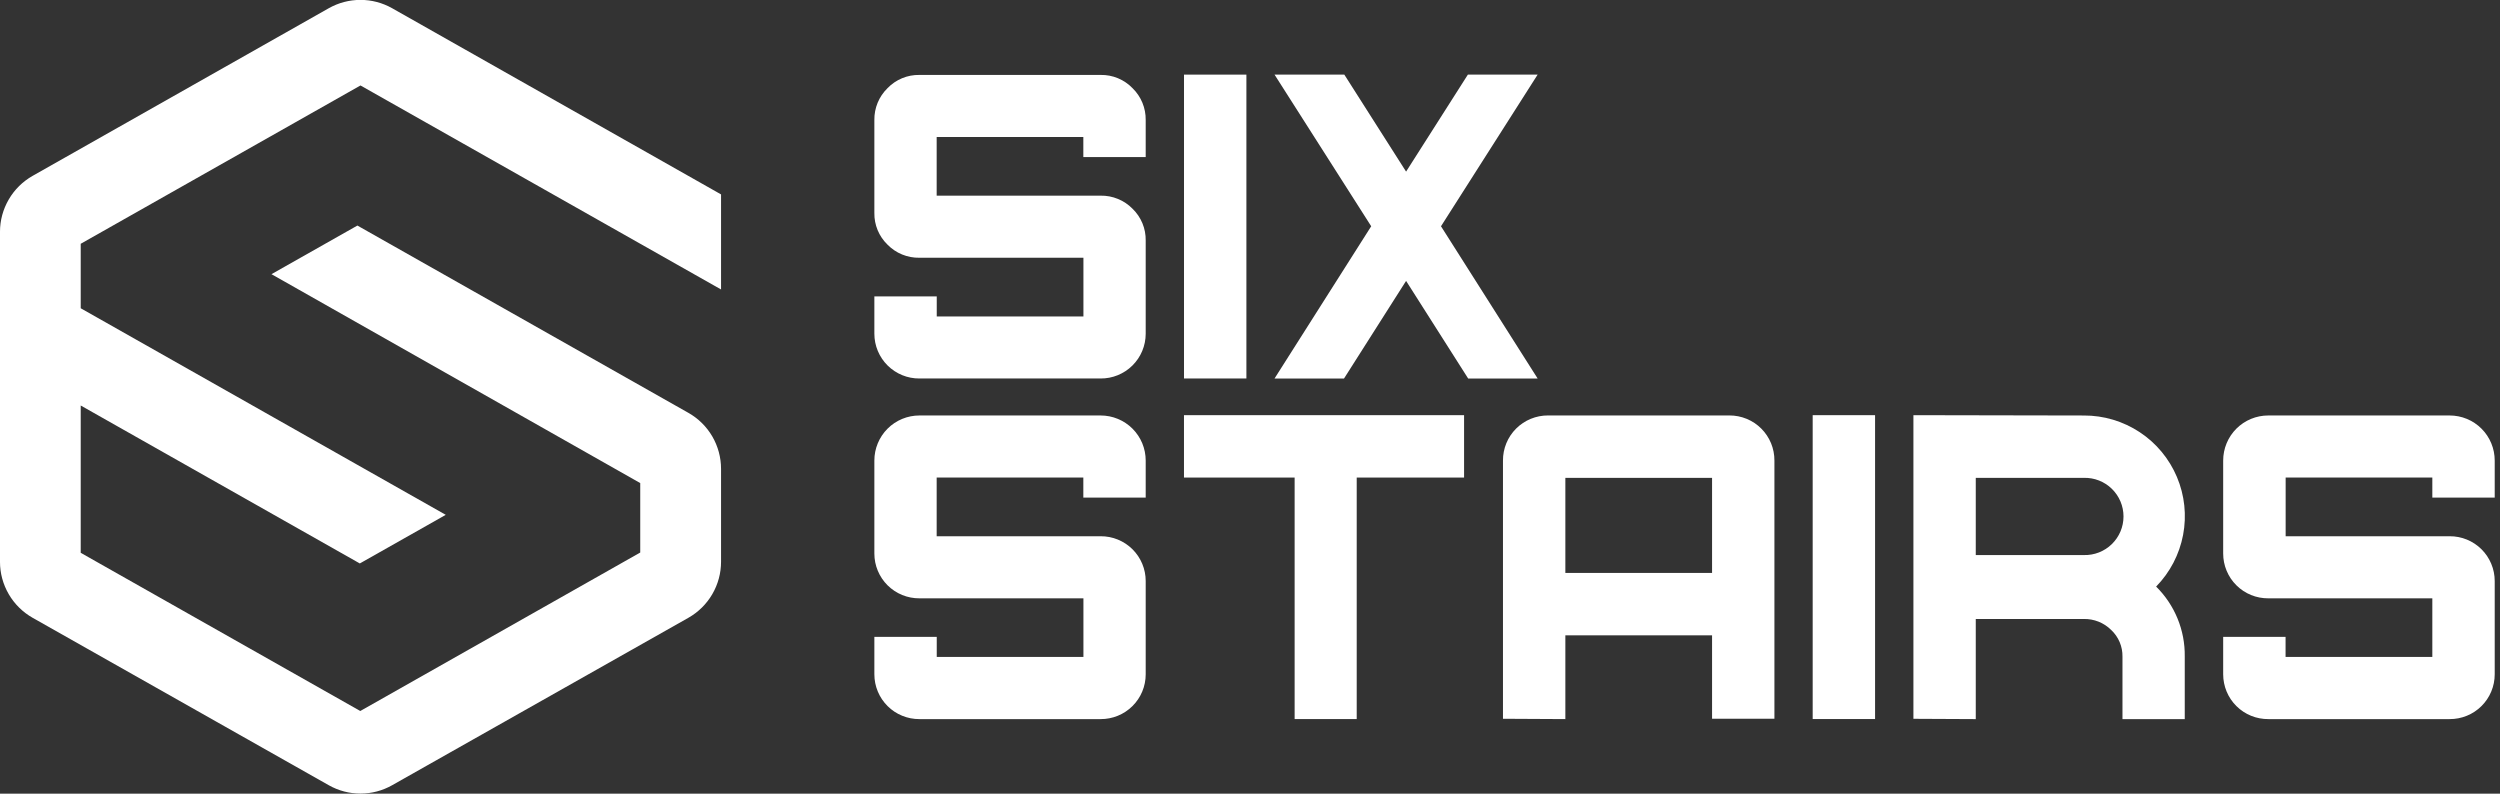 <svg width="189" height="60" viewBox="0 0 189 60" fill="none" xmlns="http://www.w3.org/2000/svg">
<rect x="0" y="0" width="189" height="60" fill="#333333" stroke="none"/>
<g clip-path="url(#clip0_72_8747)">
<path d="M83.206 5.665C83.656 5.656 84.103 5.741 84.519 5.914C84.935 6.087 85.311 6.344 85.623 6.669C85.943 6.981 86.195 7.355 86.366 7.768C86.536 8.181 86.621 8.625 86.615 9.072V11.875H81.9V10.356H70.812V14.792H83.206C83.655 14.784 84.101 14.868 84.517 15.039C84.932 15.209 85.309 15.463 85.623 15.784C85.943 16.094 86.196 16.467 86.367 16.879C86.538 17.291 86.622 17.733 86.615 18.179V25.234C86.614 25.68 86.525 26.121 86.353 26.533C86.181 26.945 85.929 27.318 85.613 27.632C85.296 27.946 84.92 28.195 84.507 28.363C84.094 28.532 83.652 28.617 83.206 28.614H69.511C69.064 28.617 68.622 28.532 68.208 28.363C67.795 28.194 67.419 27.945 67.102 27.631C66.785 27.316 66.534 26.942 66.362 26.53C66.19 26.118 66.102 25.676 66.102 25.23V22.41H70.818V23.927H81.907V19.486H69.511C69.061 19.494 68.615 19.41 68.199 19.239C67.783 19.069 67.407 18.814 67.093 18.492C66.773 18.182 66.52 17.81 66.349 17.399C66.179 16.987 66.094 16.545 66.102 16.1V9.072C66.095 8.625 66.18 8.181 66.35 7.768C66.521 7.355 66.774 6.981 67.093 6.669C67.405 6.344 67.781 6.087 68.197 5.914C68.613 5.741 69.06 5.656 69.511 5.665H83.206Z" fill="white"/>
<path d="M94.228 5.641H89.511V28.613H94.228V5.641Z" fill="white"/>
<path d="M110.971 5.641H116.245L108.939 17.105L116.245 28.615H110.993L106.3 21.236L101.608 28.615H96.355L103.663 17.105L96.355 5.641H101.631L106.3 12.974L110.971 5.641Z" fill="white"/>
<path d="M83.206 31.41C83.653 31.41 84.097 31.497 84.51 31.668C84.924 31.839 85.3 32.09 85.617 32.407C85.933 32.723 86.184 33.099 86.356 33.513C86.527 33.926 86.615 34.37 86.615 34.817V37.618H81.9V36.104H70.812V40.54H83.206C83.652 40.537 84.095 40.622 84.508 40.791C84.921 40.96 85.297 41.209 85.614 41.523C85.931 41.838 86.183 42.212 86.354 42.624C86.526 43.036 86.615 43.478 86.615 43.924V50.979C86.615 51.426 86.526 51.868 86.354 52.28C86.183 52.692 85.931 53.066 85.614 53.38C85.297 53.695 84.921 53.944 84.508 54.112C84.095 54.281 83.652 54.367 83.206 54.364H69.511C69.064 54.367 68.621 54.281 68.208 54.112C67.794 53.944 67.418 53.695 67.102 53.38C66.785 53.065 66.533 52.691 66.362 52.278C66.19 51.866 66.102 51.424 66.102 50.977V48.149H70.818V49.666H81.907V45.234H69.511C69.064 45.237 68.622 45.151 68.208 44.983C67.795 44.814 67.419 44.565 67.102 44.251C66.785 43.936 66.534 43.562 66.362 43.15C66.19 42.738 66.102 42.296 66.102 41.849V34.817C66.101 34.37 66.189 33.926 66.361 33.513C66.532 33.099 66.783 32.723 67.1 32.407C67.416 32.09 67.792 31.839 68.206 31.668C68.62 31.497 69.063 31.41 69.511 31.41H83.206Z" fill="white"/>
<path d="M89.509 36.103V31.387H110.684V36.103H102.567V54.361H97.874V36.103H89.509Z" fill="white"/>
<path d="M130.739 31.408C131.187 31.406 131.631 31.493 132.046 31.663C132.46 31.834 132.837 32.085 133.154 32.402C133.471 32.719 133.721 33.096 133.892 33.51C134.062 33.925 134.149 34.369 134.146 34.817V54.335H129.432V48.033H118.341V54.364L113.625 54.339V34.817C113.622 34.37 113.708 33.926 113.878 33.511C114.049 33.097 114.299 32.721 114.615 32.404C114.932 32.087 115.308 31.835 115.722 31.665C116.136 31.494 116.58 31.407 117.028 31.408H130.739ZM118.341 43.316H129.432V36.125H118.341V43.316Z" fill="white"/>
<path d="M141.755 31.387H137.039V54.359H141.755V31.387Z" fill="white"/>
<path d="M157.539 31.412C159.04 31.406 160.509 31.845 161.761 32.672C163.013 33.498 163.992 34.677 164.576 36.06C165.16 37.442 165.322 38.966 165.042 40.44C164.762 41.914 164.053 43.273 163.003 44.345C163.7 45.034 164.251 45.856 164.623 46.763C164.995 47.669 165.18 48.642 165.167 49.622V54.365H160.459V49.644C160.466 49.267 160.394 48.892 160.247 48.544C160.1 48.197 159.882 47.884 159.606 47.626C159.334 47.355 159.01 47.142 158.653 46.999C158.297 46.857 157.915 46.787 157.531 46.795H149.368V54.365L144.654 54.342V31.387L157.539 31.412ZM157.539 36.126H149.368V41.963H157.539C157.929 41.973 158.317 41.906 158.68 41.764C159.043 41.621 159.375 41.408 159.654 41.136C159.933 40.864 160.155 40.539 160.307 40.18C160.459 39.82 160.537 39.434 160.537 39.044C160.537 38.654 160.459 38.269 160.307 37.909C160.155 37.55 159.933 37.225 159.654 36.953C159.375 36.681 159.043 36.467 158.68 36.325C158.317 36.183 157.929 36.116 157.539 36.126Z" fill="white"/>
<path d="M185.191 31.41C185.638 31.41 186.082 31.497 186.496 31.668C186.909 31.839 187.285 32.09 187.602 32.407C187.919 32.723 188.17 33.099 188.341 33.513C188.512 33.926 188.6 34.37 188.6 34.817V37.618H183.884V36.104H172.795V40.54H185.191C185.637 40.537 186.08 40.622 186.493 40.791C186.907 40.96 187.283 41.209 187.599 41.523C187.916 41.838 188.168 42.212 188.339 42.624C188.511 43.036 188.6 43.478 188.6 43.924V50.979C188.6 51.426 188.511 51.868 188.339 52.28C188.168 52.692 187.916 53.066 187.599 53.38C187.283 53.695 186.907 53.944 186.493 54.112C186.08 54.281 185.637 54.367 185.191 54.364H171.496C171.048 54.368 170.603 54.284 170.188 54.116C169.772 53.948 169.394 53.699 169.076 53.383C168.757 53.068 168.505 52.693 168.332 52.279C168.16 51.865 168.072 51.421 168.072 50.973V48.149H172.789V49.666H183.884V45.234H171.488C171.04 45.237 170.597 45.153 170.182 44.984C169.768 44.816 169.391 44.566 169.074 44.251C168.756 43.936 168.504 43.562 168.332 43.148C168.16 42.736 168.072 42.292 168.072 41.845V34.817C168.072 34.37 168.16 33.926 168.331 33.513C168.503 33.099 168.754 32.723 169.07 32.407C169.387 32.09 169.763 31.839 170.177 31.668C170.59 31.497 171.034 31.41 171.481 31.41H185.191Z" fill="white"/>
<path d="M6.102 23.304L33.699 38.922L27.202 42.597L6.102 30.656V41.792L27.237 53.752L48.402 41.771V36.52L20.523 20.727L27.019 17.052L52.041 31.21C52.791 31.634 53.415 32.249 53.849 32.993C54.282 33.737 54.511 34.583 54.511 35.445V42.471C54.511 43.332 54.282 44.178 53.848 44.922C53.414 45.666 52.791 46.281 52.041 46.706L29.646 59.363C28.916 59.777 28.09 59.995 27.251 59.995C26.411 59.995 25.586 59.777 24.855 59.363L2.468 46.706C1.719 46.281 1.095 45.666 0.662 44.922C0.228 44.178 -0.001 43.332 -0.001 42.471L-0.001 17.529C-0.001 16.668 0.228 15.822 0.662 15.078C1.095 14.334 1.719 13.719 2.468 13.294L24.855 0.622C25.586 0.209 26.411 -0.008 27.251 -0.008C28.09 -0.008 28.916 0.209 29.646 0.622L54.511 14.697V21.883L27.252 6.461L6.102 18.43V23.304Z" fill="white"/>
</g>
<defs>
<clipPath id="clip0_72_8747">
<rect width="188.601" height="60" fill="white" transform="translate(-0.001)"/>
</clipPath>
</defs>
</svg>
